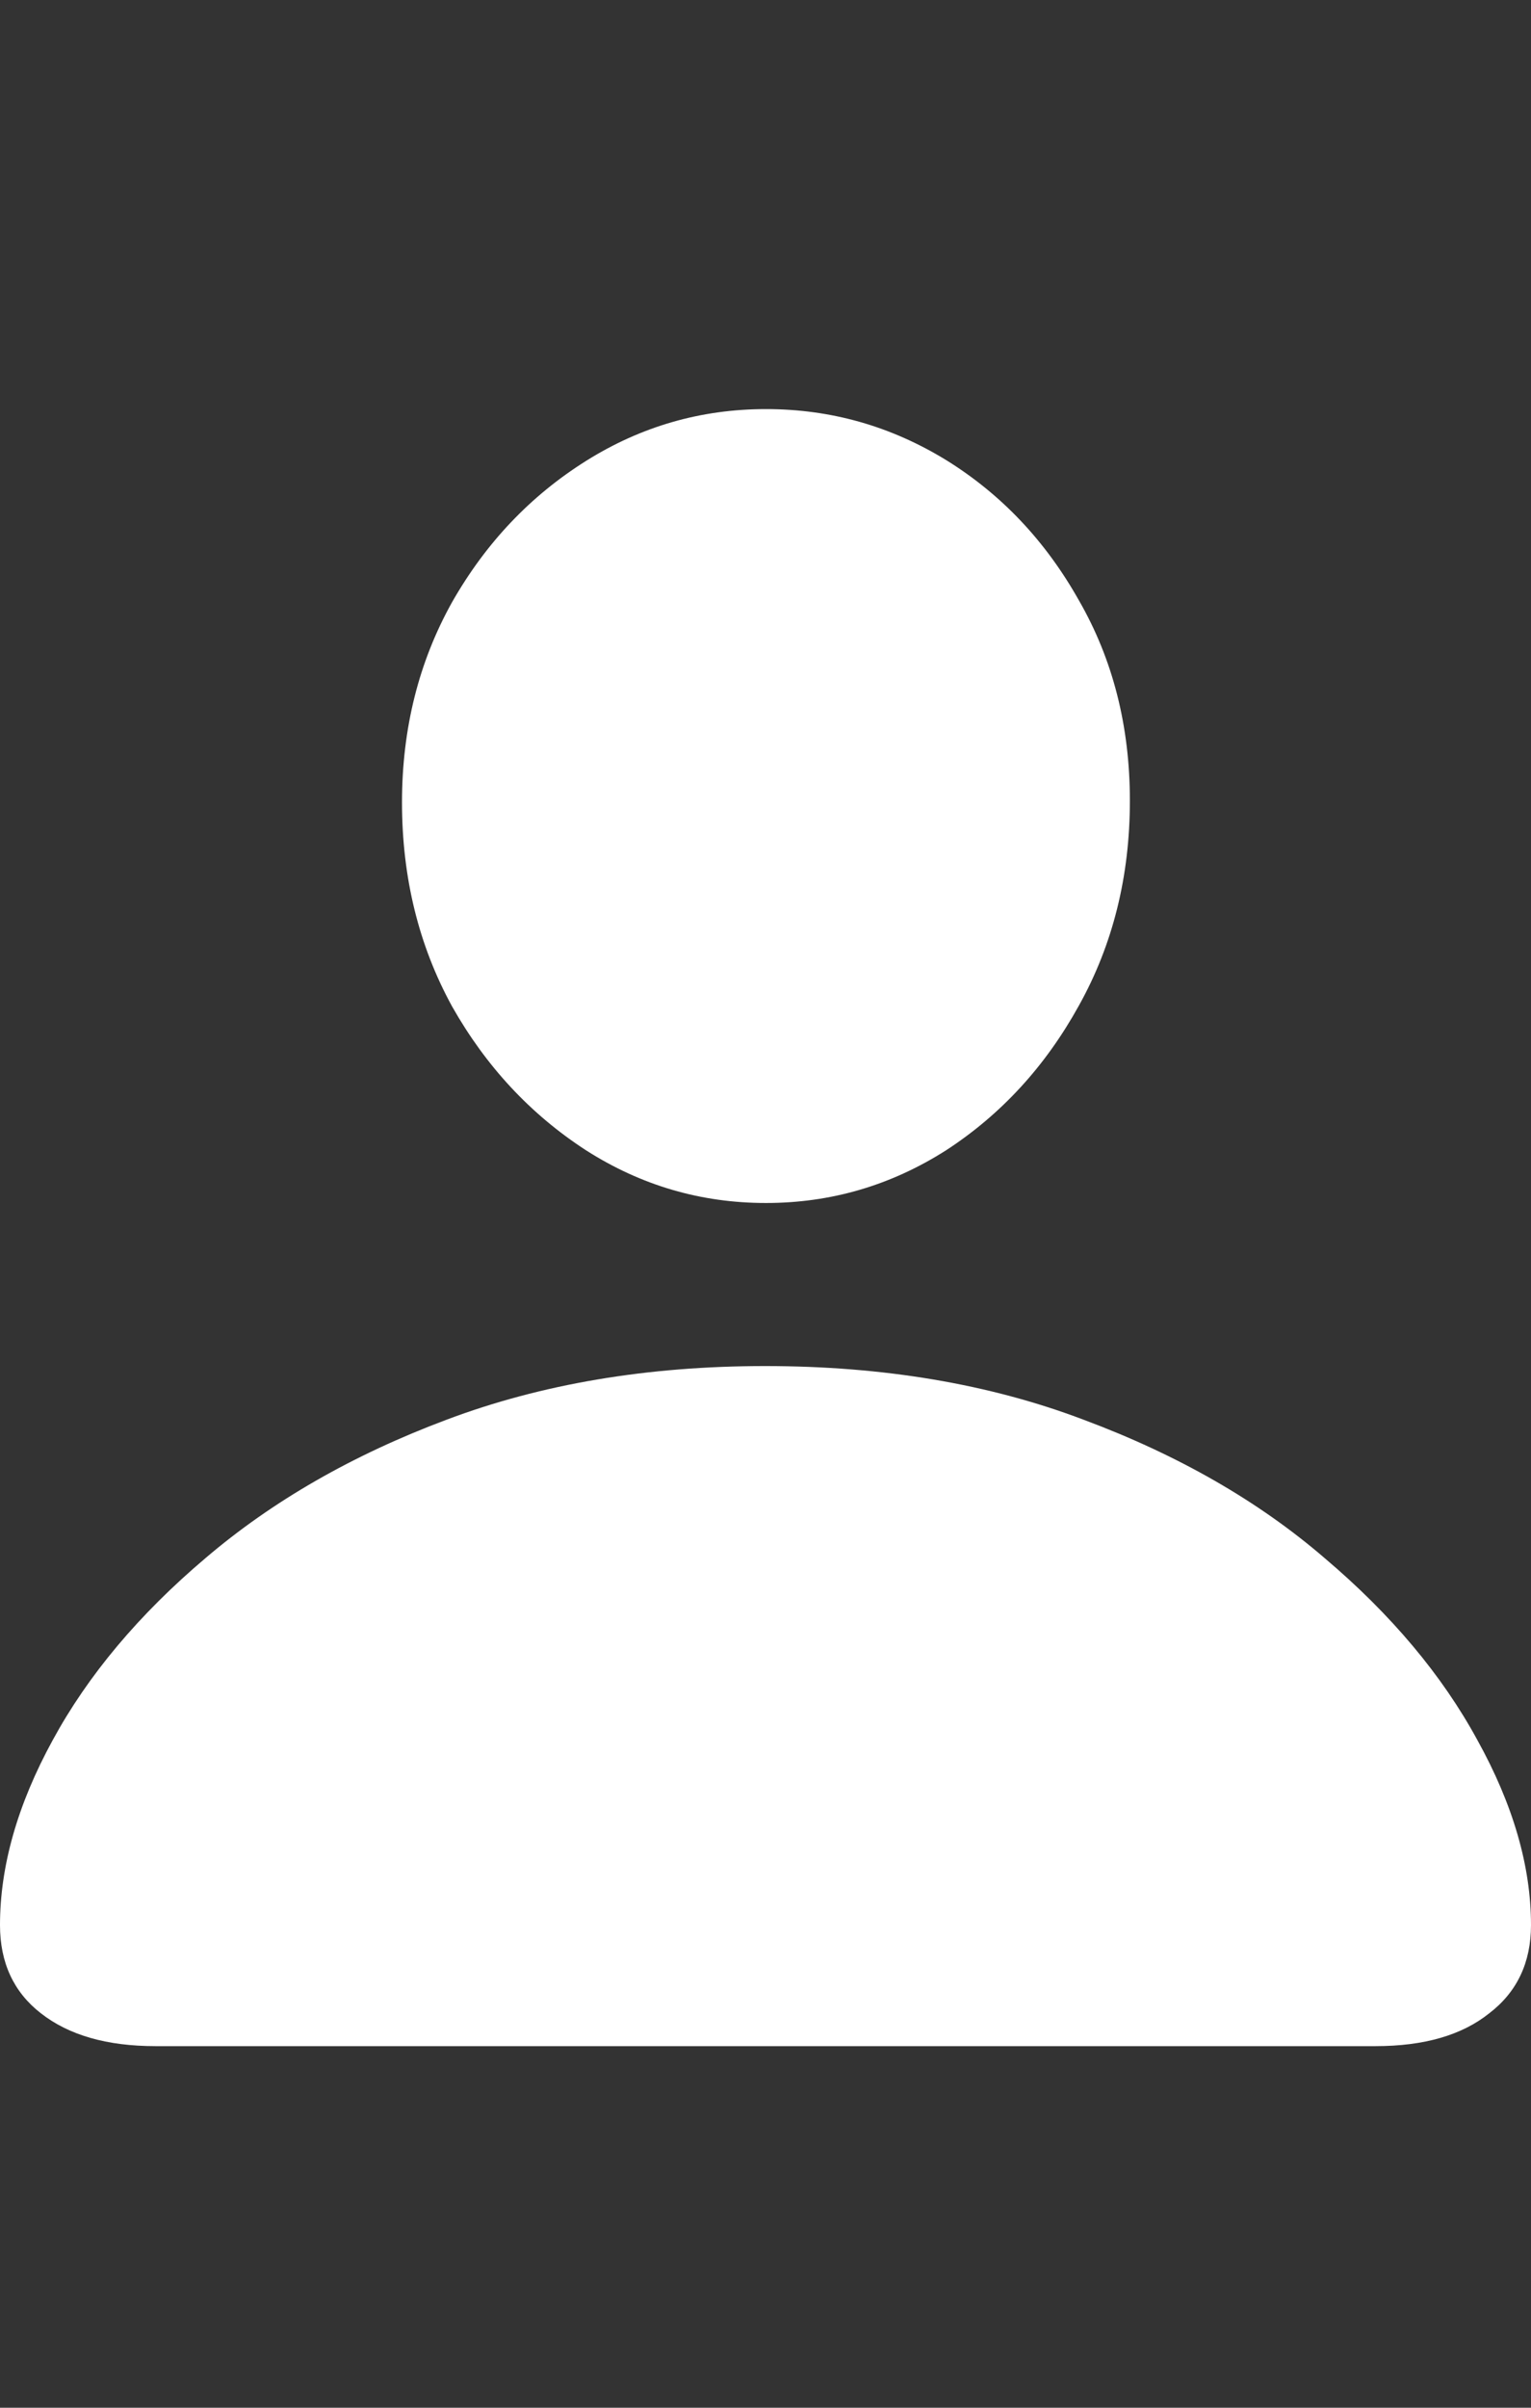<svg width="7" height="11" viewBox="0 0 7 11" fill="none" xmlns="http://www.w3.org/2000/svg">
<rect x="0" y="0" width="7" height="11" fill="#333333" stroke="none"/>
<path d="M0.711 9.348C0.489 9.348 0.315 9.298 0.187 9.198C0.062 9.101 0 8.966 0 8.795C0 8.526 0.08 8.244 0.241 7.95C0.402 7.654 0.635 7.376 0.94 7.118C1.245 6.858 1.612 6.647 2.042 6.486C2.475 6.323 2.96 6.241 3.498 6.241C4.039 6.241 4.524 6.323 4.954 6.486C5.386 6.647 5.754 6.858 6.056 7.118C6.361 7.376 6.594 7.654 6.755 7.95C6.918 8.244 7 8.526 7 8.795C7 8.966 6.936 9.101 6.809 9.198C6.684 9.298 6.511 9.348 6.289 9.348H0.711ZM3.502 5.496C3.205 5.496 2.931 5.416 2.679 5.255C2.426 5.091 2.222 4.872 2.067 4.598C1.915 4.321 1.838 4.01 1.838 3.666C1.838 3.328 1.915 3.023 2.067 2.751C2.222 2.479 2.426 2.265 2.679 2.106C2.931 1.948 3.205 1.869 3.502 1.869C3.799 1.869 4.073 1.947 4.326 2.102C4.578 2.258 4.78 2.471 4.933 2.743C5.088 3.012 5.166 3.317 5.166 3.658C5.166 4.004 5.088 4.316 4.933 4.594C4.78 4.871 4.578 5.091 4.326 5.255C4.073 5.416 3.799 5.496 3.502 5.496Z" fill="#fff"/>
</svg>
